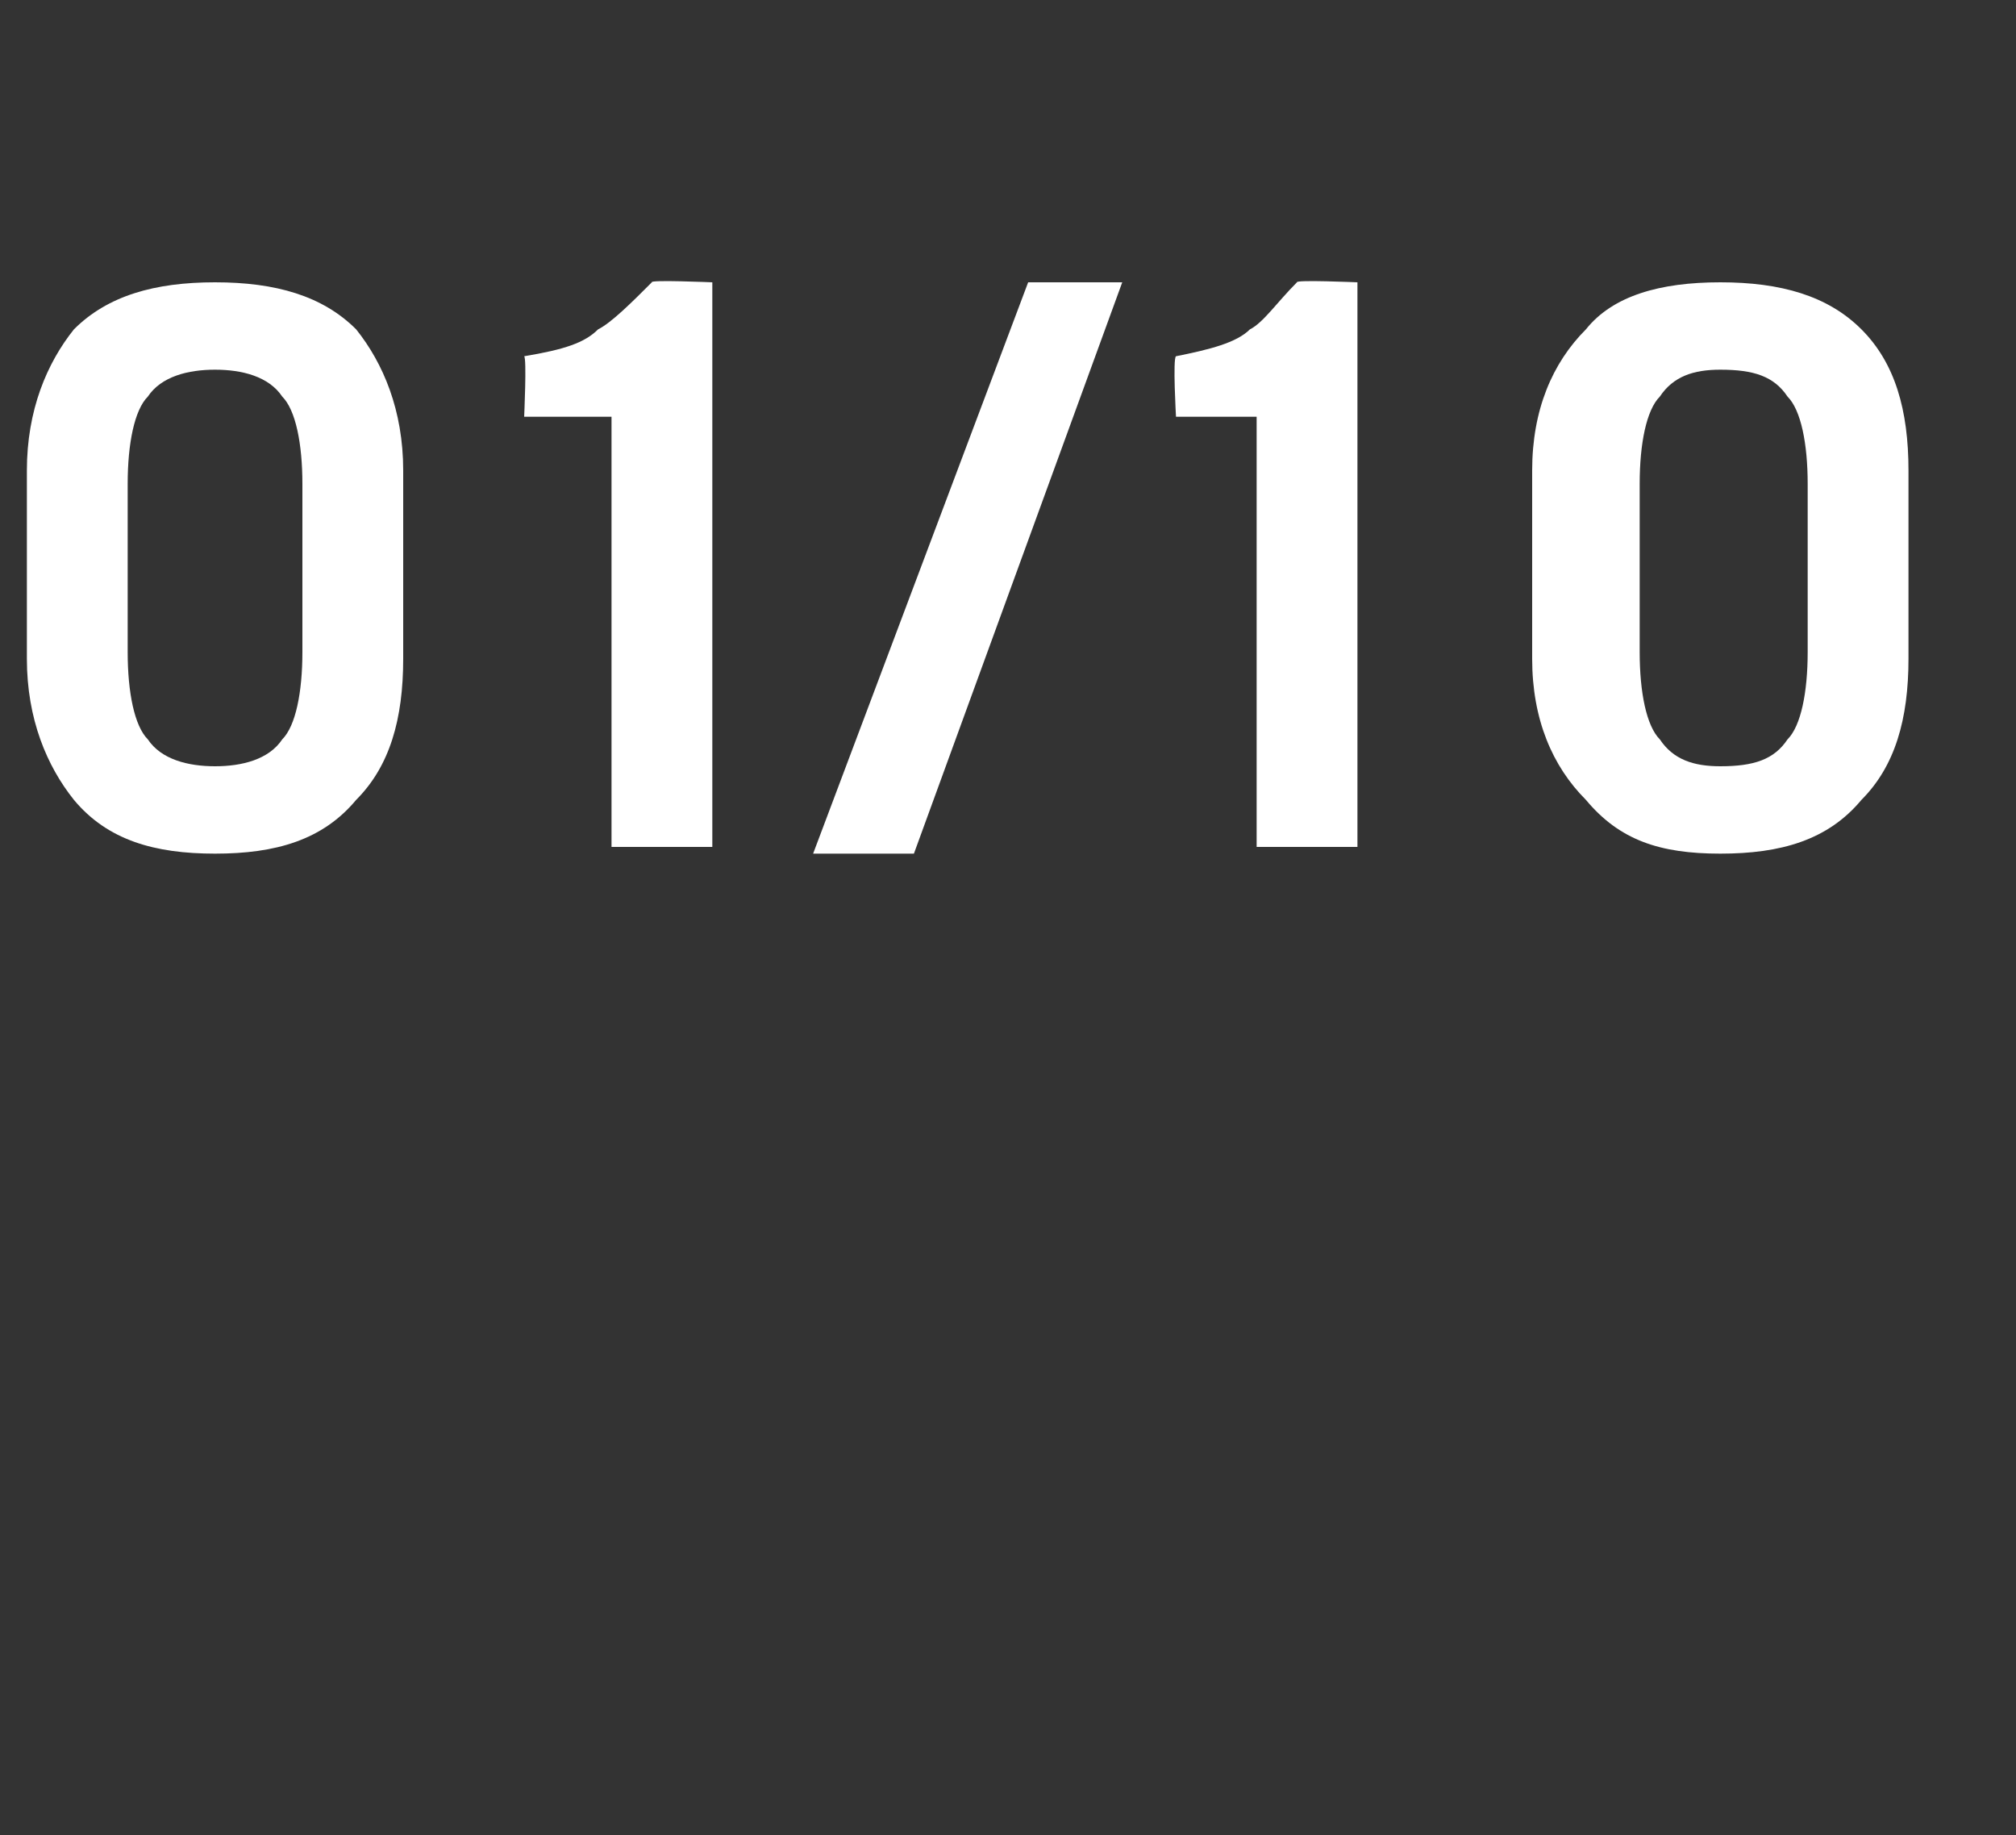<?xml version="1.0" standalone="no"?>
<!DOCTYPE svg PUBLIC "-//W3C//DTD SVG 1.1//EN" "http://www.w3.org/Graphics/SVG/1.1/DTD/svg11.dtd">
<svg xmlns="http://www.w3.org/2000/svg" version="1.1" width="30px" height="27.3px" viewBox="0 -3 30 27.3" style="top:-3px">
  <rect x="0" y="-3" width="30" height="27.3" fill="#333333" stroke="none"/>
  <desc>01/10</desc>
  <defs/>
  <g id="Polygon182352">
    <path d="M 0.4 4 C 0.4 3.1 0.7 2.4 1.1 1.9 C 1.6 1.4 2.3 1.2 3.2 1.2 C 4.1 1.2 4.8 1.4 5.3 1.9 C 5.7 2.4 6 3.1 6 4 C 6 4 6 6.8 6 6.8 C 6 7.7 5.8 8.4 5.3 8.9 C 4.8 9.5 4.1 9.7 3.2 9.7 C 2.3 9.7 1.6 9.5 1.1 8.9 C 0.7 8.4 0.4 7.7 0.4 6.8 C 0.4 6.8 0.4 4 0.4 4 Z M 1.9 6.7 C 1.9 7.3 2 7.8 2.2 8 C 2.4 8.3 2.8 8.4 3.2 8.4 C 3.6 8.4 4 8.3 4.2 8 C 4.4 7.8 4.5 7.3 4.5 6.7 C 4.5 6.7 4.5 4.2 4.5 4.2 C 4.5 3.6 4.4 3.1 4.2 2.9 C 4 2.6 3.6 2.5 3.2 2.5 C 2.8 2.5 2.4 2.6 2.2 2.9 C 2 3.1 1.9 3.6 1.9 4.2 C 1.9 4.2 1.9 6.7 1.9 6.7 Z M 9.1 3.2 L 7.8 3.2 C 7.8 3.2 7.84 2.33 7.8 2.3 C 8.4 2.2 8.7 2.1 8.9 1.9 C 9.1 1.8 9.4 1.5 9.7 1.2 C 9.66 1.16 10.6 1.2 10.6 1.2 L 10.6 9.6 L 9.1 9.6 L 9.1 3.2 Z M 13.6 9.7 L 12.1 9.7 L 15.3 1.2 L 16.7 1.2 L 13.6 9.7 Z M 18.7 3.2 L 17.5 3.2 C 17.5 3.2 17.45 2.33 17.5 2.3 C 18 2.2 18.4 2.1 18.6 1.9 C 18.8 1.8 19 1.5 19.3 1.2 C 19.27 1.16 20.2 1.2 20.2 1.2 L 20.2 9.6 L 18.7 9.6 L 18.7 3.2 Z M 22.8 4 C 22.8 3.1 23.1 2.4 23.6 1.9 C 24 1.4 24.7 1.2 25.6 1.2 C 26.5 1.2 27.2 1.4 27.7 1.9 C 28.2 2.4 28.4 3.1 28.4 4 C 28.4 4 28.4 6.8 28.4 6.8 C 28.4 7.7 28.2 8.4 27.7 8.9 C 27.2 9.5 26.5 9.7 25.6 9.7 C 24.7 9.7 24.1 9.5 23.6 8.9 C 23.1 8.4 22.8 7.7 22.8 6.8 C 22.8 6.8 22.8 4 22.8 4 Z M 24.4 6.7 C 24.4 7.3 24.5 7.8 24.7 8 C 24.9 8.3 25.2 8.4 25.6 8.4 C 26.1 8.4 26.4 8.3 26.6 8 C 26.8 7.8 26.9 7.3 26.9 6.7 C 26.9 6.7 26.9 4.2 26.9 4.2 C 26.9 3.6 26.8 3.1 26.6 2.9 C 26.4 2.6 26.1 2.5 25.6 2.5 C 25.2 2.5 24.9 2.6 24.7 2.9 C 24.5 3.1 24.4 3.6 24.4 4.2 C 24.4 4.2 24.4 6.7 24.4 6.7 Z " stroke="none" fill="#ffffff"/>
  </g>
</svg>